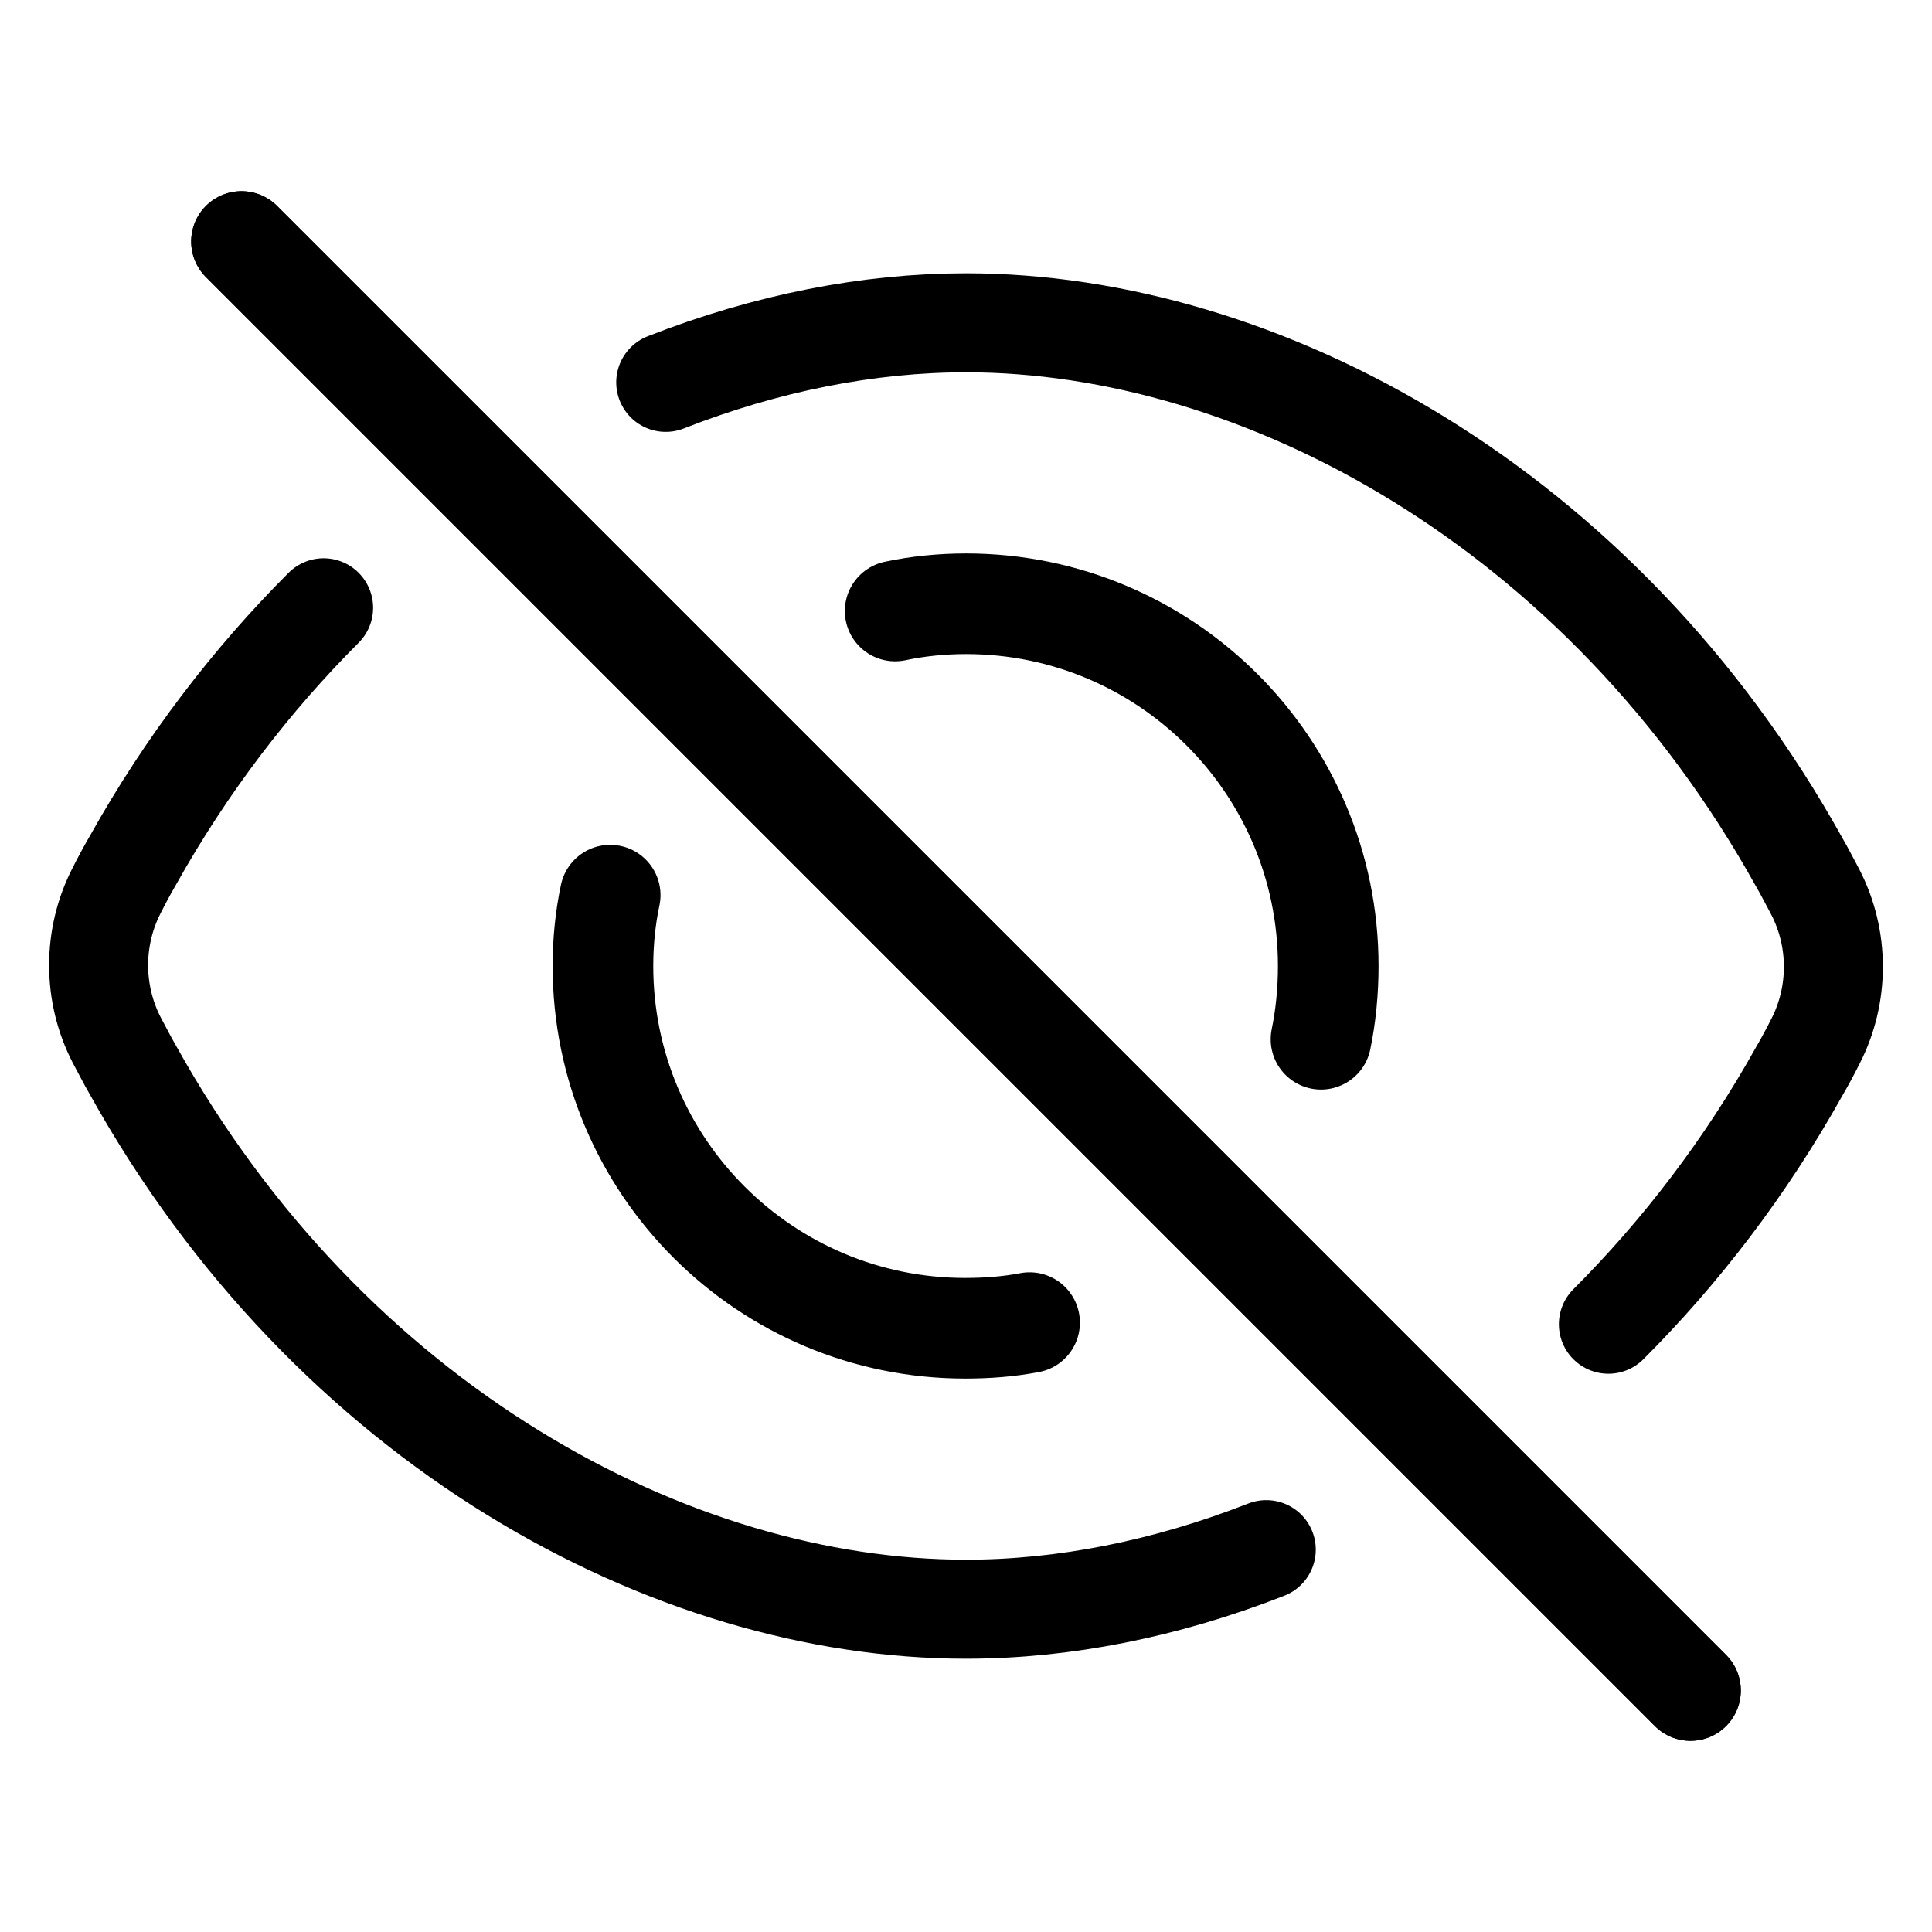 <svg width="24" height="24" viewBox="0 0 24 24" fill="none" xmlns="http://www.w3.org/2000/svg">
<g clip-path="url(#clip0_2736_40270)">
<path d="M7.58 11.12C7.52 11.4 7.49 11.7 7.49 12C7.49 14.49 9.51 16.5 11.99 16.5C12.26 16.5 12.53 16.48 12.79 16.43" stroke="black" stroke-width="1.25" stroke-linecap="round" stroke-linejoin="round"/>
<path d="M16.41 12.91C16.47 12.62 16.5 12.31 16.5 12C16.5 9.51 14.48 7.5 12 7.5C11.7 7.5 11.4 7.53 11.12 7.59" stroke="black" stroke-width="1.25" stroke-linecap="round" stroke-linejoin="round"/>
<path d="M19.98 16.45C20.87 15.56 21.68 14.51 22.35 13.31C22.42 13.19 22.49 13.06 22.55 12.94C22.85 12.36 22.85 11.66 22.55 11.08C22.48 10.95 22.42 10.83 22.35 10.71C19.9 6.3 15.66 4.01 12 4.01C10.79 4.01 9.52 4.26 8.27 4.75" stroke="black" stroke-width="1.23" stroke-linecap="round" stroke-linejoin="round"/>
<path d="M4.02 7.55C3.13 8.44 2.32 9.49 1.65 10.69C1.58 10.81 1.51 10.94 1.45 11.06C1.15 11.64 1.15 12.34 1.45 12.92C1.52 13.05 1.58 13.17 1.65 13.29C4.1 17.7 8.34 19.99 12 19.99C13.21 19.99 14.48 19.74 15.73 19.25" stroke="black" stroke-width="1.23" stroke-linecap="round" stroke-linejoin="round"/>
<path d="M3 3L21 21" stroke="black" stroke-width="1.25" stroke-linecap="round" stroke-linejoin="round"/>
<path d="M3 3L21 21" stroke="black" stroke-width="1.25" stroke-linecap="round" stroke-linejoin="round"/>
</g>
<defs>
<clipPath id="clip0_2736_40270">
<rect width="24" height="24" fill="white"/>
</clipPath>
</defs>
</svg>
